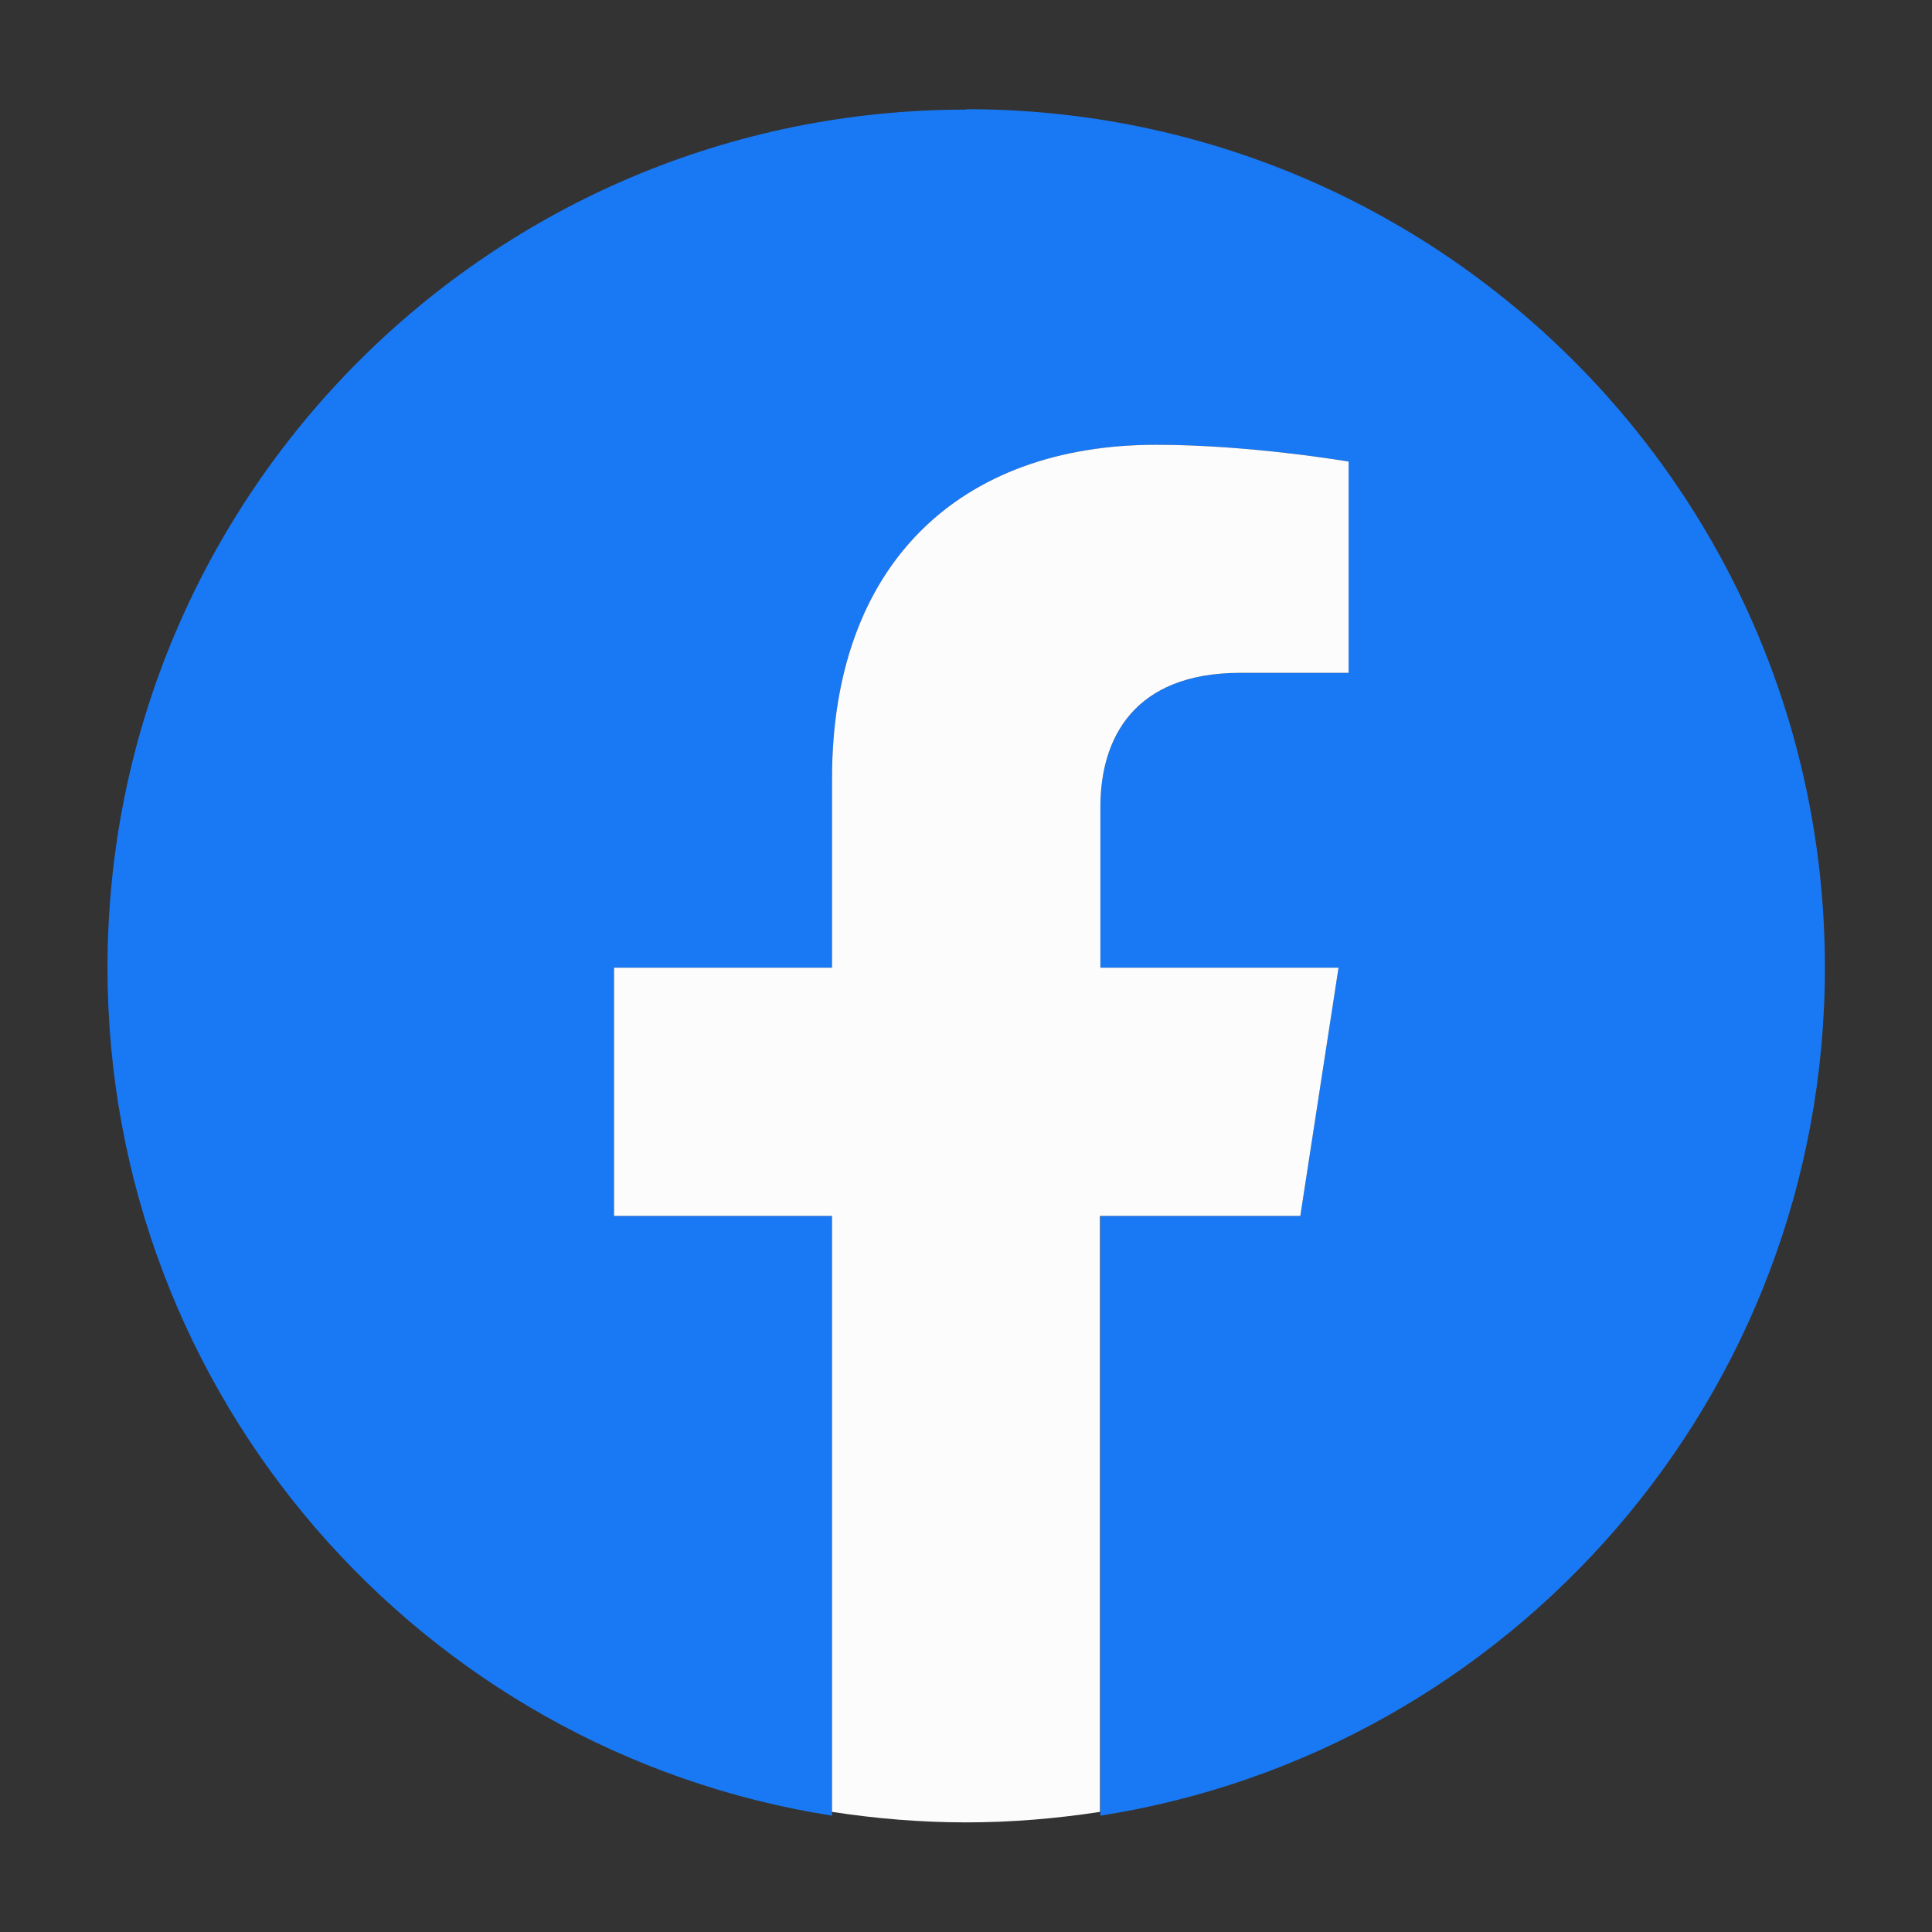 <?xml version="1.0" encoding="UTF-8"?>
<svg id="logos" xmlns="http://www.w3.org/2000/svg" viewBox="0 0 46 46">
  <rect x="0" y="0" width="46" height="46" fill="#333333" stroke="none"/>
  <defs>
    <style>
      .cls-1 {
        fill: #1979f4;
      }

      .cls-1, .cls-2 {
        stroke-width: 0px;
      }

      .cls-2 {
        fill: #fcfcfc;
      }
    </style>
  </defs>
  <path class="cls-1" d="m23,2.61C11.71,2.61,2.56,11.76,2.56,23.04c0,10.2,7.47,18.66,17.25,20.19v-14.28h-5.19v-5.91h5.19v-4.5c0-5.12,3.05-7.95,7.72-7.95,2.24,0,4.58.4,4.58.4v5.03h-2.58c-2.54,0-3.33,1.58-3.33,3.19v3.83h5.67l-.91,5.91h-4.76v14.28c9.77-1.53,17.25-9.99,17.25-20.19,0-11.29-9.15-20.44-20.44-20.44Z"/>
  <path class="cls-2" d="m30.96,28.95l.91-5.91h-5.67v-3.83c0-1.62.79-3.19,3.33-3.19h2.58v-5.03s-2.34-.4-4.58-.4c-4.67,0-7.72,2.83-7.72,7.95v4.5h-5.19v5.91h5.19v14.19c1.04.16,2.11.25,3.19.25s2.15-.09,3.19-.25v-14.19h4.76Z"/>
</svg>